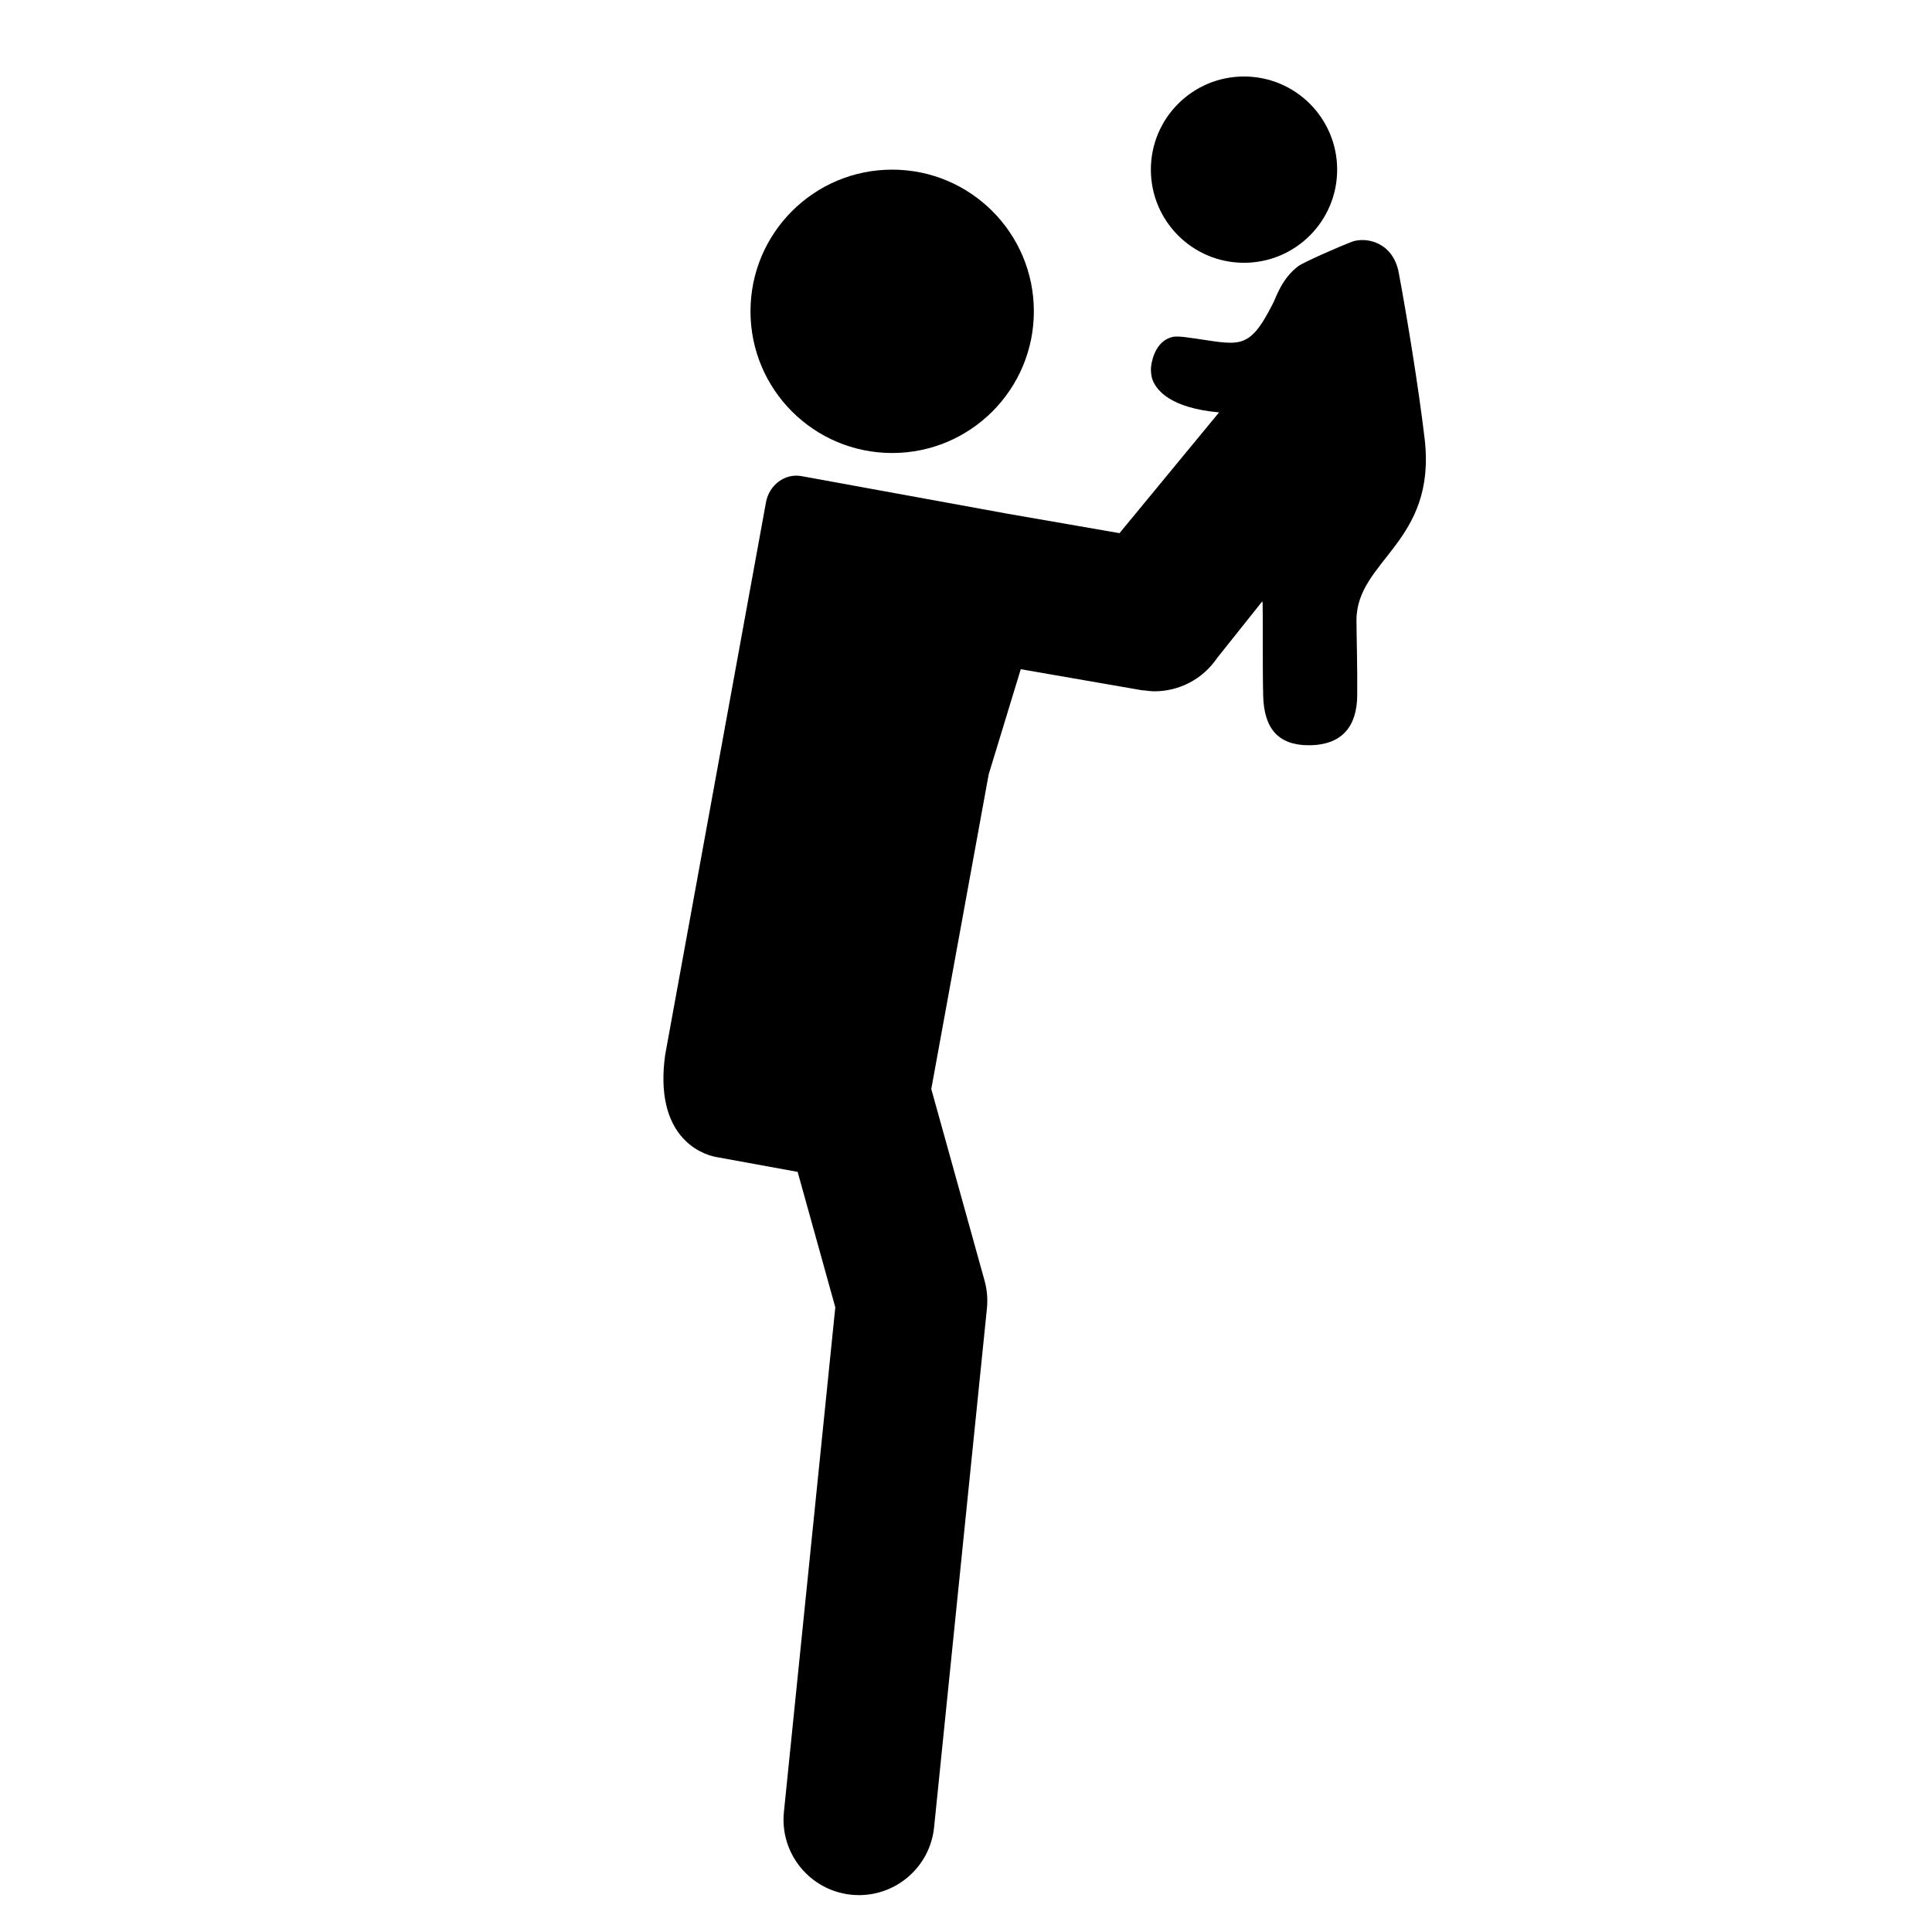 <?xml version="1.0" encoding="iso-8859-1"?>
<!-- Generator: Adobe Illustrator 17.1.0, SVG Export Plug-In . SVG Version: 6.00 Build 0)  -->
<!DOCTYPE svg PUBLIC "-//W3C//DTD SVG 1.1//EN" "http://www.w3.org/Graphics/SVG/1.1/DTD/svg11.dtd">
<svg version="1.1" id="Layer_1" xmlns="http://www.w3.org/2000/svg" xmlns:xlink="http://www.w3.org/1999/xlink" x="0px" y="0px"
	 viewBox="0 0 128 128" style="enable-background:new 0 0 128 128;" xml:space="preserve">
<g>
	<circle cx="59.109" cy="20.626" r="9.387"/>
	<circle cx="82.419" cy="11.239" r="6.171"/>
	<path d="M94.384,29.054c-0.407-3.451-1.209-8.306-1.716-10.996c-0.382-2.027-2.175-2.39-3.116-2.036
		c-0.703,0.265-3.184,1.343-3.547,1.619c-1.092,0.83-1.449,2.033-1.648,2.426c-1.692,3.341-2.233,2.74-5.781,2.276
		c-0.247-0.032-0.653-0.075-0.896-0.019c-0.987,0.229-1.334,1.291-1.418,1.952c-0.031,0.247,0.006,0.654,0.095,0.887
		c0.268,0.696,1.183,1.868,4.409,2.159l-6.596,8.001l-7.535-1.308c-0.004-0.001-0.007-0.003-0.01-0.003l-0.213-0.039
		c-0.12-0.026-0.239-0.049-0.361-0.066l-12.953-2.363c-1.087-0.198-2.139,0.579-2.35,1.736l-6.679,36.608
		c-0.741,5.335,2.287,6.568,3.373,6.766l5.404,0.986l2.495,8.973l-3.405,33.437c-0.279,2.748,1.721,5.201,4.468,5.481
		c0.173,0.018,0.344,0.025,0.513,0.025c2.534,0,4.706-1.919,4.969-4.493l0.194-1.905l3.306-32.47c0.062-0.62,0.01-1.246-0.157-1.847
		L61.7,72.149l3.803-20.845l2.125-6.967l8.006,1.39c0.071,0.012,0.141,0.009,0.212,0.018c0.215,0.028,0.431,0.055,0.645,0.055
		c1.636,0,3.191-0.804,4.132-2.186l3-3.766c0.026,0.022,0.027,0.081,0.03,0.191c0.028,1.055-0.013,4.005,0.036,6.055
		c0.052,2.156,0.984,3.28,3.02,3.28c2.26,0,3.188-1.311,3.21-3.28c0.02-1.751-0.049-4.203-0.049-4.999
		C89.869,37.094,95.199,35.955,94.384,29.054z"/>
</g>
</svg>
